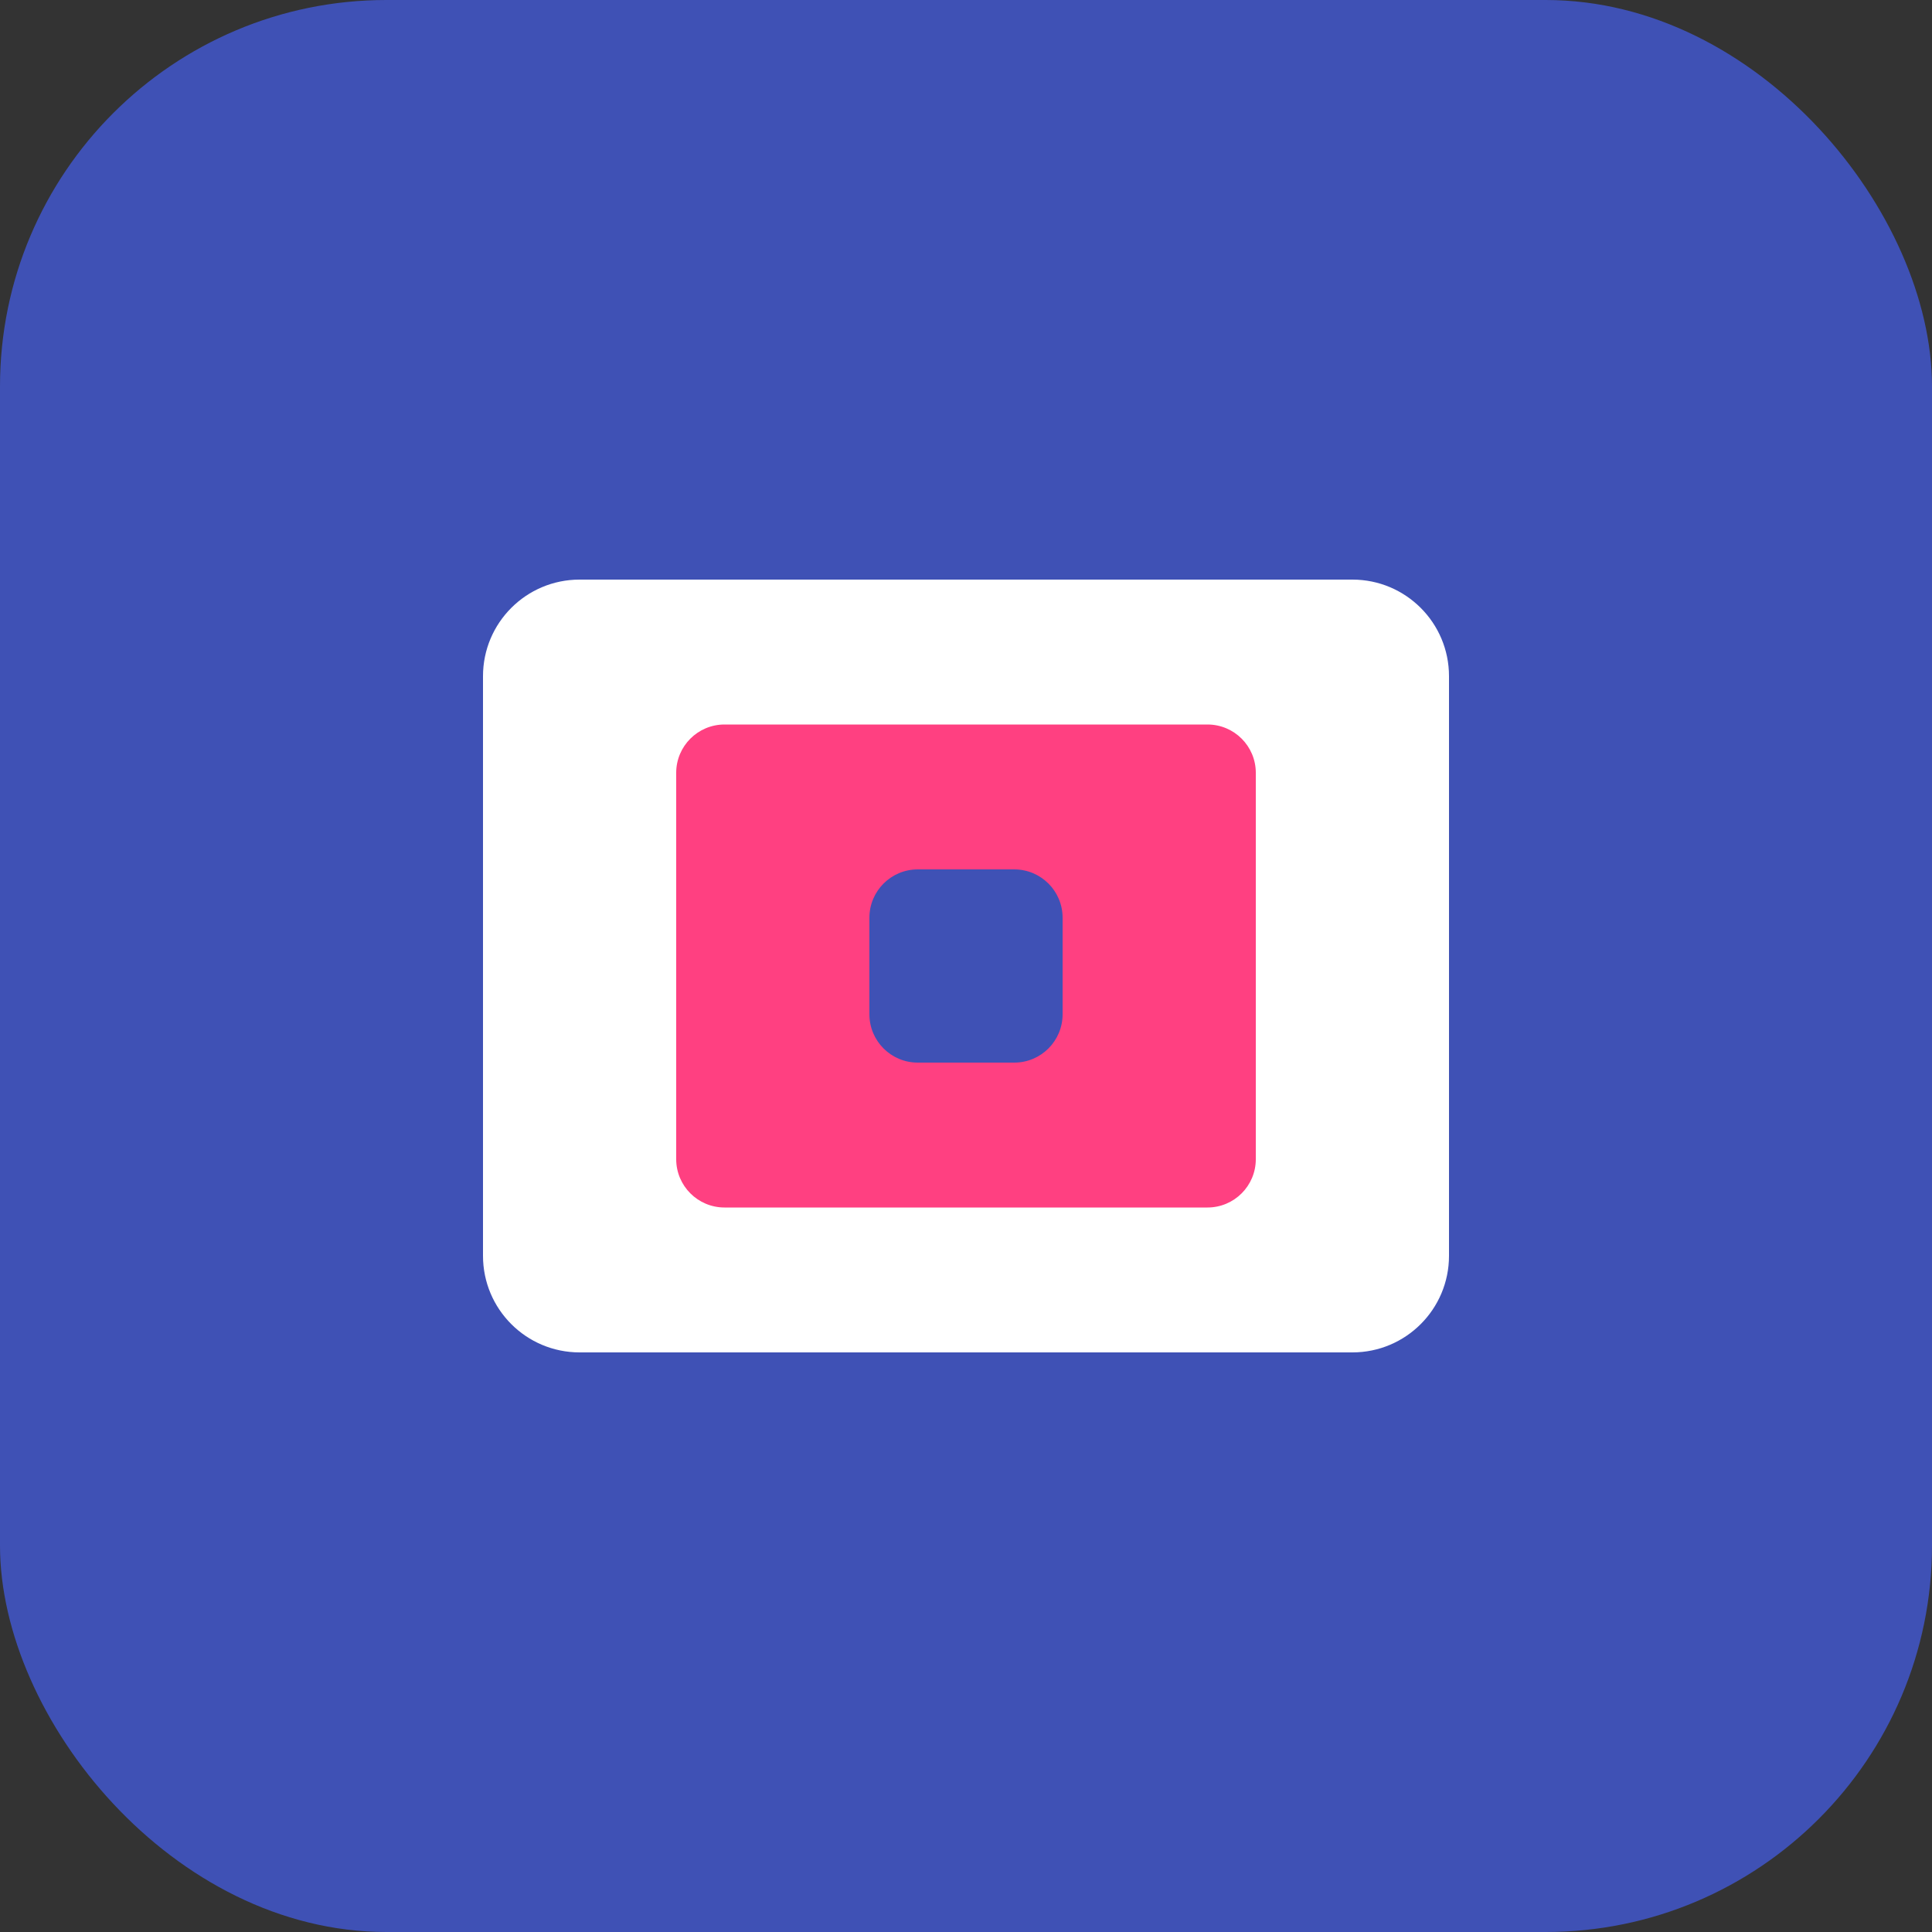 <svg xmlns="http://www.w3.org/2000/svg" width="40" height="40" viewBox="0 0 40 40" fill="none">
  <rect x="0" y="0" width="40" height="40" fill="#333333" stroke="none"/>
  <rect width="40" height="40" rx="8" fill="#3F51B5"/>
  <path d="M10 14C10 12.895 10.895 12 12 12H28C29.105 12 30 12.895 30 14V26C30 27.105 29.105 28 28 28H12C10.895 28 10 27.105 10 26V14Z" fill="white"/>
  <path d="M14 16C14 15.448 14.448 15 15 15H25C25.552 15 26 15.448 26 16V24C26 24.552 25.552 25 25 25H15C14.448 25 14 24.552 14 24V16Z" fill="#FF4081"/>
  <path d="M18 19C18 18.448 18.448 18 19 18H21C21.552 18 22 18.448 22 19V21C22 21.552 21.552 22 21 22H19C18.448 22 18 21.552 18 21V19Z" fill="#3F51B5"/>
</svg>
